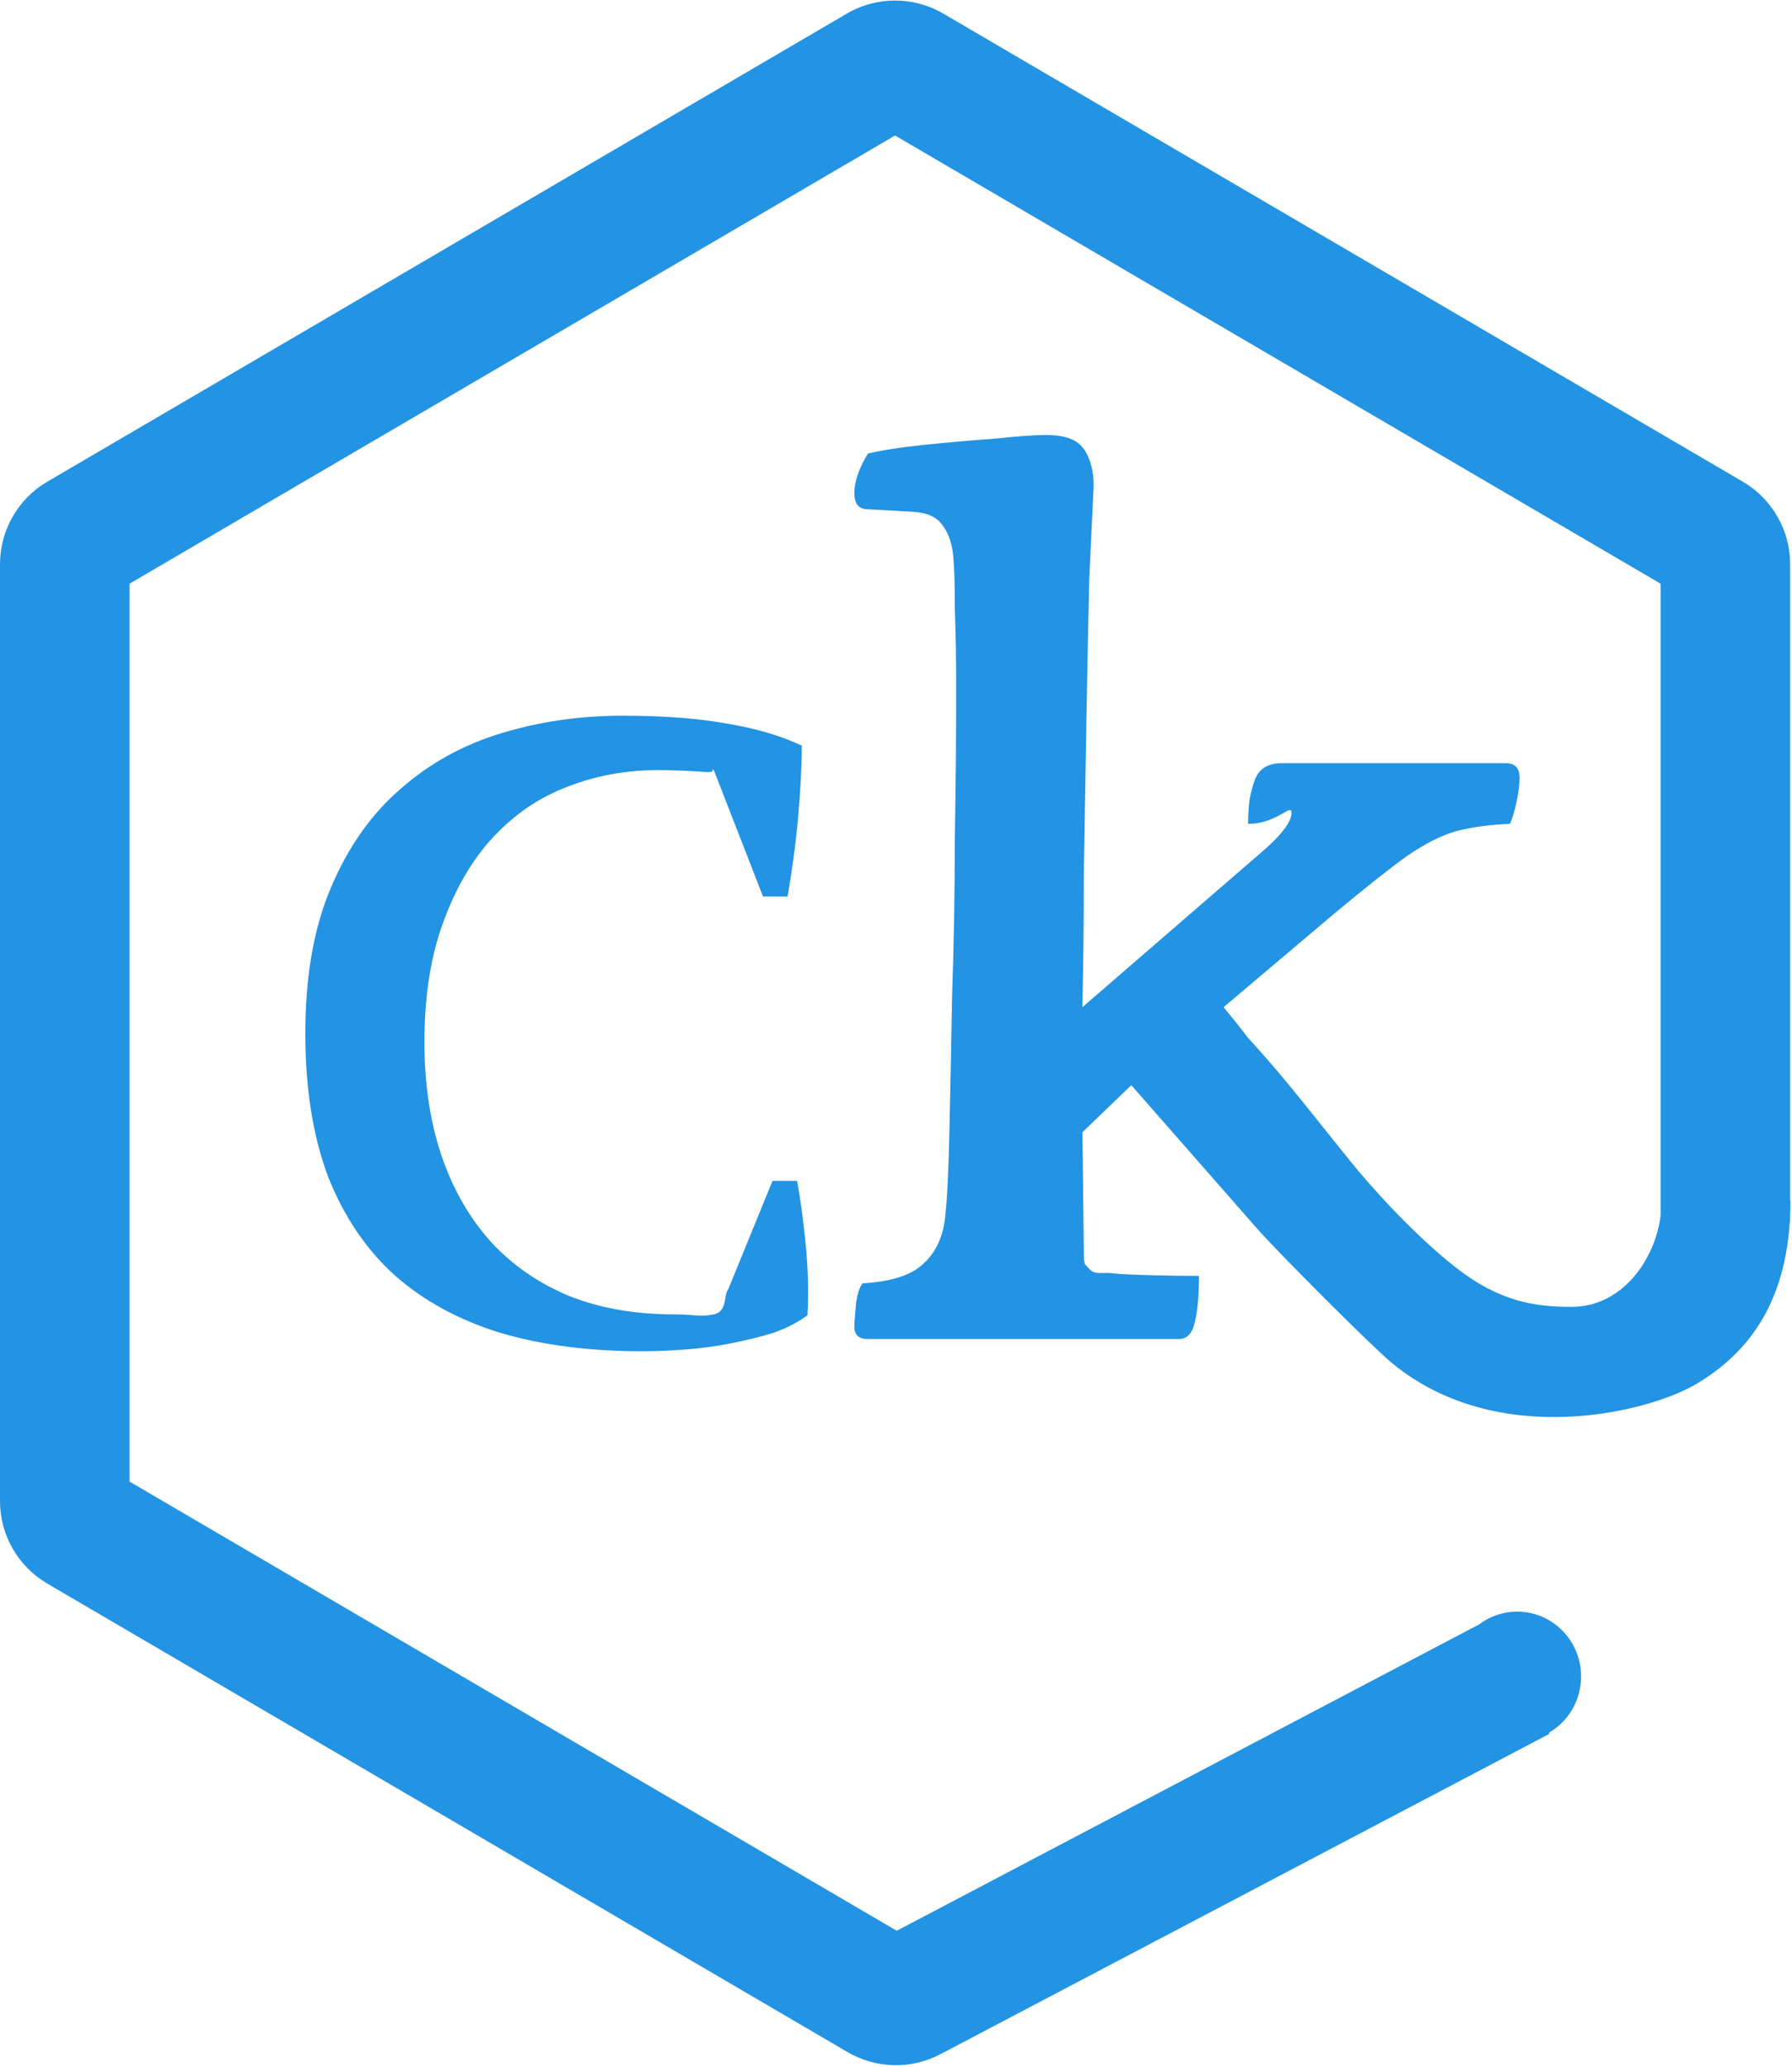 <svg width="581" height="670" viewBox="0 0 581 670" fill="none" xmlns="http://www.w3.org/2000/svg">
    <path fill-rule="evenodd" clip-rule="evenodd"
        d="M274.538 4.422C284.211 -1.24 296.185 -1.24 305.858 4.422L565.056 156.137C574.557 161.698 580.396 171.881 580.396 182.891V389.247C580.431 389.252 580.465 389.257 580.5 389.262C580.5 390.899 580.465 392.495 580.396 394.051V396H580.291C578.4 425.769 563.964 440.366 549.719 448.758C534.438 457.762 485.775 470.015 451.5 442C444.969 436.662 414.325 405.95 407.283 397.921L366.789 351.755L350.944 367.01L351.384 404.745C351.384 409.581 351.63 409.796 352.208 410.302C352.36 410.434 352.534 410.587 352.733 410.848C354.147 412.705 355.594 412.679 357.668 412.641C358.642 412.623 359.755 412.603 361.068 412.774C365.763 413.309 381.984 413.577 388.733 413.577C388.733 420.803 388.146 426.289 386.973 430.036C386.092 432.712 384.478 434.05 382.131 434.05H281.401C278.467 434.05 277 432.712 277 430.036C277 428.965 277.147 426.824 277.44 423.613C277.734 420.134 278.467 417.591 279.641 415.986C289.031 415.45 295.633 413.309 299.447 409.563C303.555 405.816 305.903 400.597 306.49 393.906C307.077 388.822 307.517 379.856 307.81 367.01C308.104 354.164 308.397 339.445 308.69 322.852C309.277 305.991 309.571 288.863 309.571 271.468C309.864 254.072 310.011 238.282 310.011 224.098C310.011 213.928 309.864 205.096 309.571 197.603C309.571 189.842 309.424 184.355 309.131 181.144C308.837 176.594 307.663 172.981 305.609 170.305C303.849 167.629 300.621 166.157 295.926 165.889L281.401 165.086C278.467 165.086 277 163.347 277 159.868C277 156.121 278.467 151.839 281.401 147.022C285.803 145.951 291.818 145.014 299.447 144.212C307.37 143.409 314.999 142.74 322.335 142.204C329.964 141.401 335.539 141 339.06 141C344.929 141 348.89 142.338 350.944 145.014C353.292 147.691 355.052 153.177 354.465 159.868C354.172 165.755 353.732 175.122 353.145 187.968C352.852 200.547 352.558 215.132 352.265 231.725C351.971 248.318 351.678 265.714 351.384 283.912C351.384 301.843 351.238 310.407 350.944 326.465L410.804 274.679C416.086 269.862 418.727 266.115 418.727 263.439C418.727 262.037 417.832 262.547 416.044 263.567C413.734 264.884 409.934 267.052 404.642 267.052C404.642 264.911 404.789 262.368 405.082 259.424C405.669 256.213 406.402 253.671 407.283 251.797C408.75 248.853 411.538 247.381 415.646 247.381H488.269C491.204 247.381 492.671 248.987 492.671 252.199C492.671 254.072 492.377 256.481 491.791 259.424C491.204 262.368 490.47 264.911 489.59 267.052C482.841 267.319 476.972 268.122 471.984 269.46C467.289 270.799 462.007 273.475 456.139 277.489C450.564 281.504 442.788 287.659 432.811 295.955L396.719 326.465C402.47 333.521 404.122 335.687 404.345 336.085C404.944 336.734 405.877 337.762 407.283 339.329C415.025 347.959 420.466 354.765 428.269 364.525C431.113 368.082 434.27 372.031 437.967 376.604C443.854 383.887 457.93 399.833 471.984 410.848C486.038 421.864 497.5 423.613 509.5 423.613C526.867 423.613 537.026 406.866 538.396 393.851V387.172C538.377 386.493 538.377 385.863 538.396 385.281V189.198L290.198 43.921L42 189.198V480.253L290.743 625.848L479.535 526.556C482.986 523.949 487.266 522.407 491.901 522.407C503.346 522.407 512.623 531.813 512.623 543.416C512.623 551.224 508.422 558.037 502.186 561.659L502.367 562.002L304.888 665.863C295.413 670.847 284.037 670.589 274.798 665.181L15.34 513.314C5.839 507.752 0 497.569 0 486.56V182.891C0 171.881 5.839 161.698 15.34 156.137L274.538 4.422Z"
        fill="#2393E3" />
    <path
        d="M250.452 382.801H258.423C259.445 388.112 260.365 394.846 261.182 403.003C262 410.97 262.204 418.747 261.796 426.334C258.73 428.61 255.051 430.507 250.759 432.025C246.466 433.353 241.868 434.491 236.962 435.439C232.261 436.388 227.356 437.052 222.246 437.431C217.341 437.81 212.64 438 208.144 438C190.975 438 175.646 436.008 162.156 432.025C148.666 427.852 137.221 421.592 127.819 413.246C118.621 404.9 111.468 394.277 106.358 381.378C101.453 368.29 99 352.83 99 335C99 316.411 101.759 300.667 107.278 287.768C112.796 274.679 120.256 264.057 129.658 255.9C139.06 247.554 149.995 241.484 162.463 237.691C174.93 233.897 188.011 232 201.705 232C215.195 232 226.539 232.854 235.736 234.561C244.934 236.078 253.007 238.449 259.956 241.674C259.956 244.709 259.854 248.313 259.65 252.486C259.445 256.47 259.139 260.738 258.73 265.29C258.321 269.842 257.81 274.3 257.197 278.663C256.584 283.026 255.971 287.009 255.357 290.613H247.386L231.444 249.641C229.196 248.503 233.668 250.589 228.353 250.21C223.244 249.83 218.134 249.641 213.024 249.641C202.805 249.641 193.096 251.443 183.899 255.047C174.906 258.461 166.935 263.867 159.985 271.265C153.241 278.473 147.824 287.673 143.736 298.865C139.649 309.866 137.605 322.86 137.605 337.845C137.605 351.313 139.444 363.548 143.123 374.55C146.802 385.362 152.116 394.656 159.066 402.434C166.015 410.021 174.497 415.901 184.512 420.075C194.527 424.058 205.871 426.05 218.543 426.05C225.288 426.05 226.947 426.998 231.444 426.05C235.94 425.101 234.612 419.6 236.043 418.083L250.452 382.801Z"
        fill="#2393E3" />
</svg>